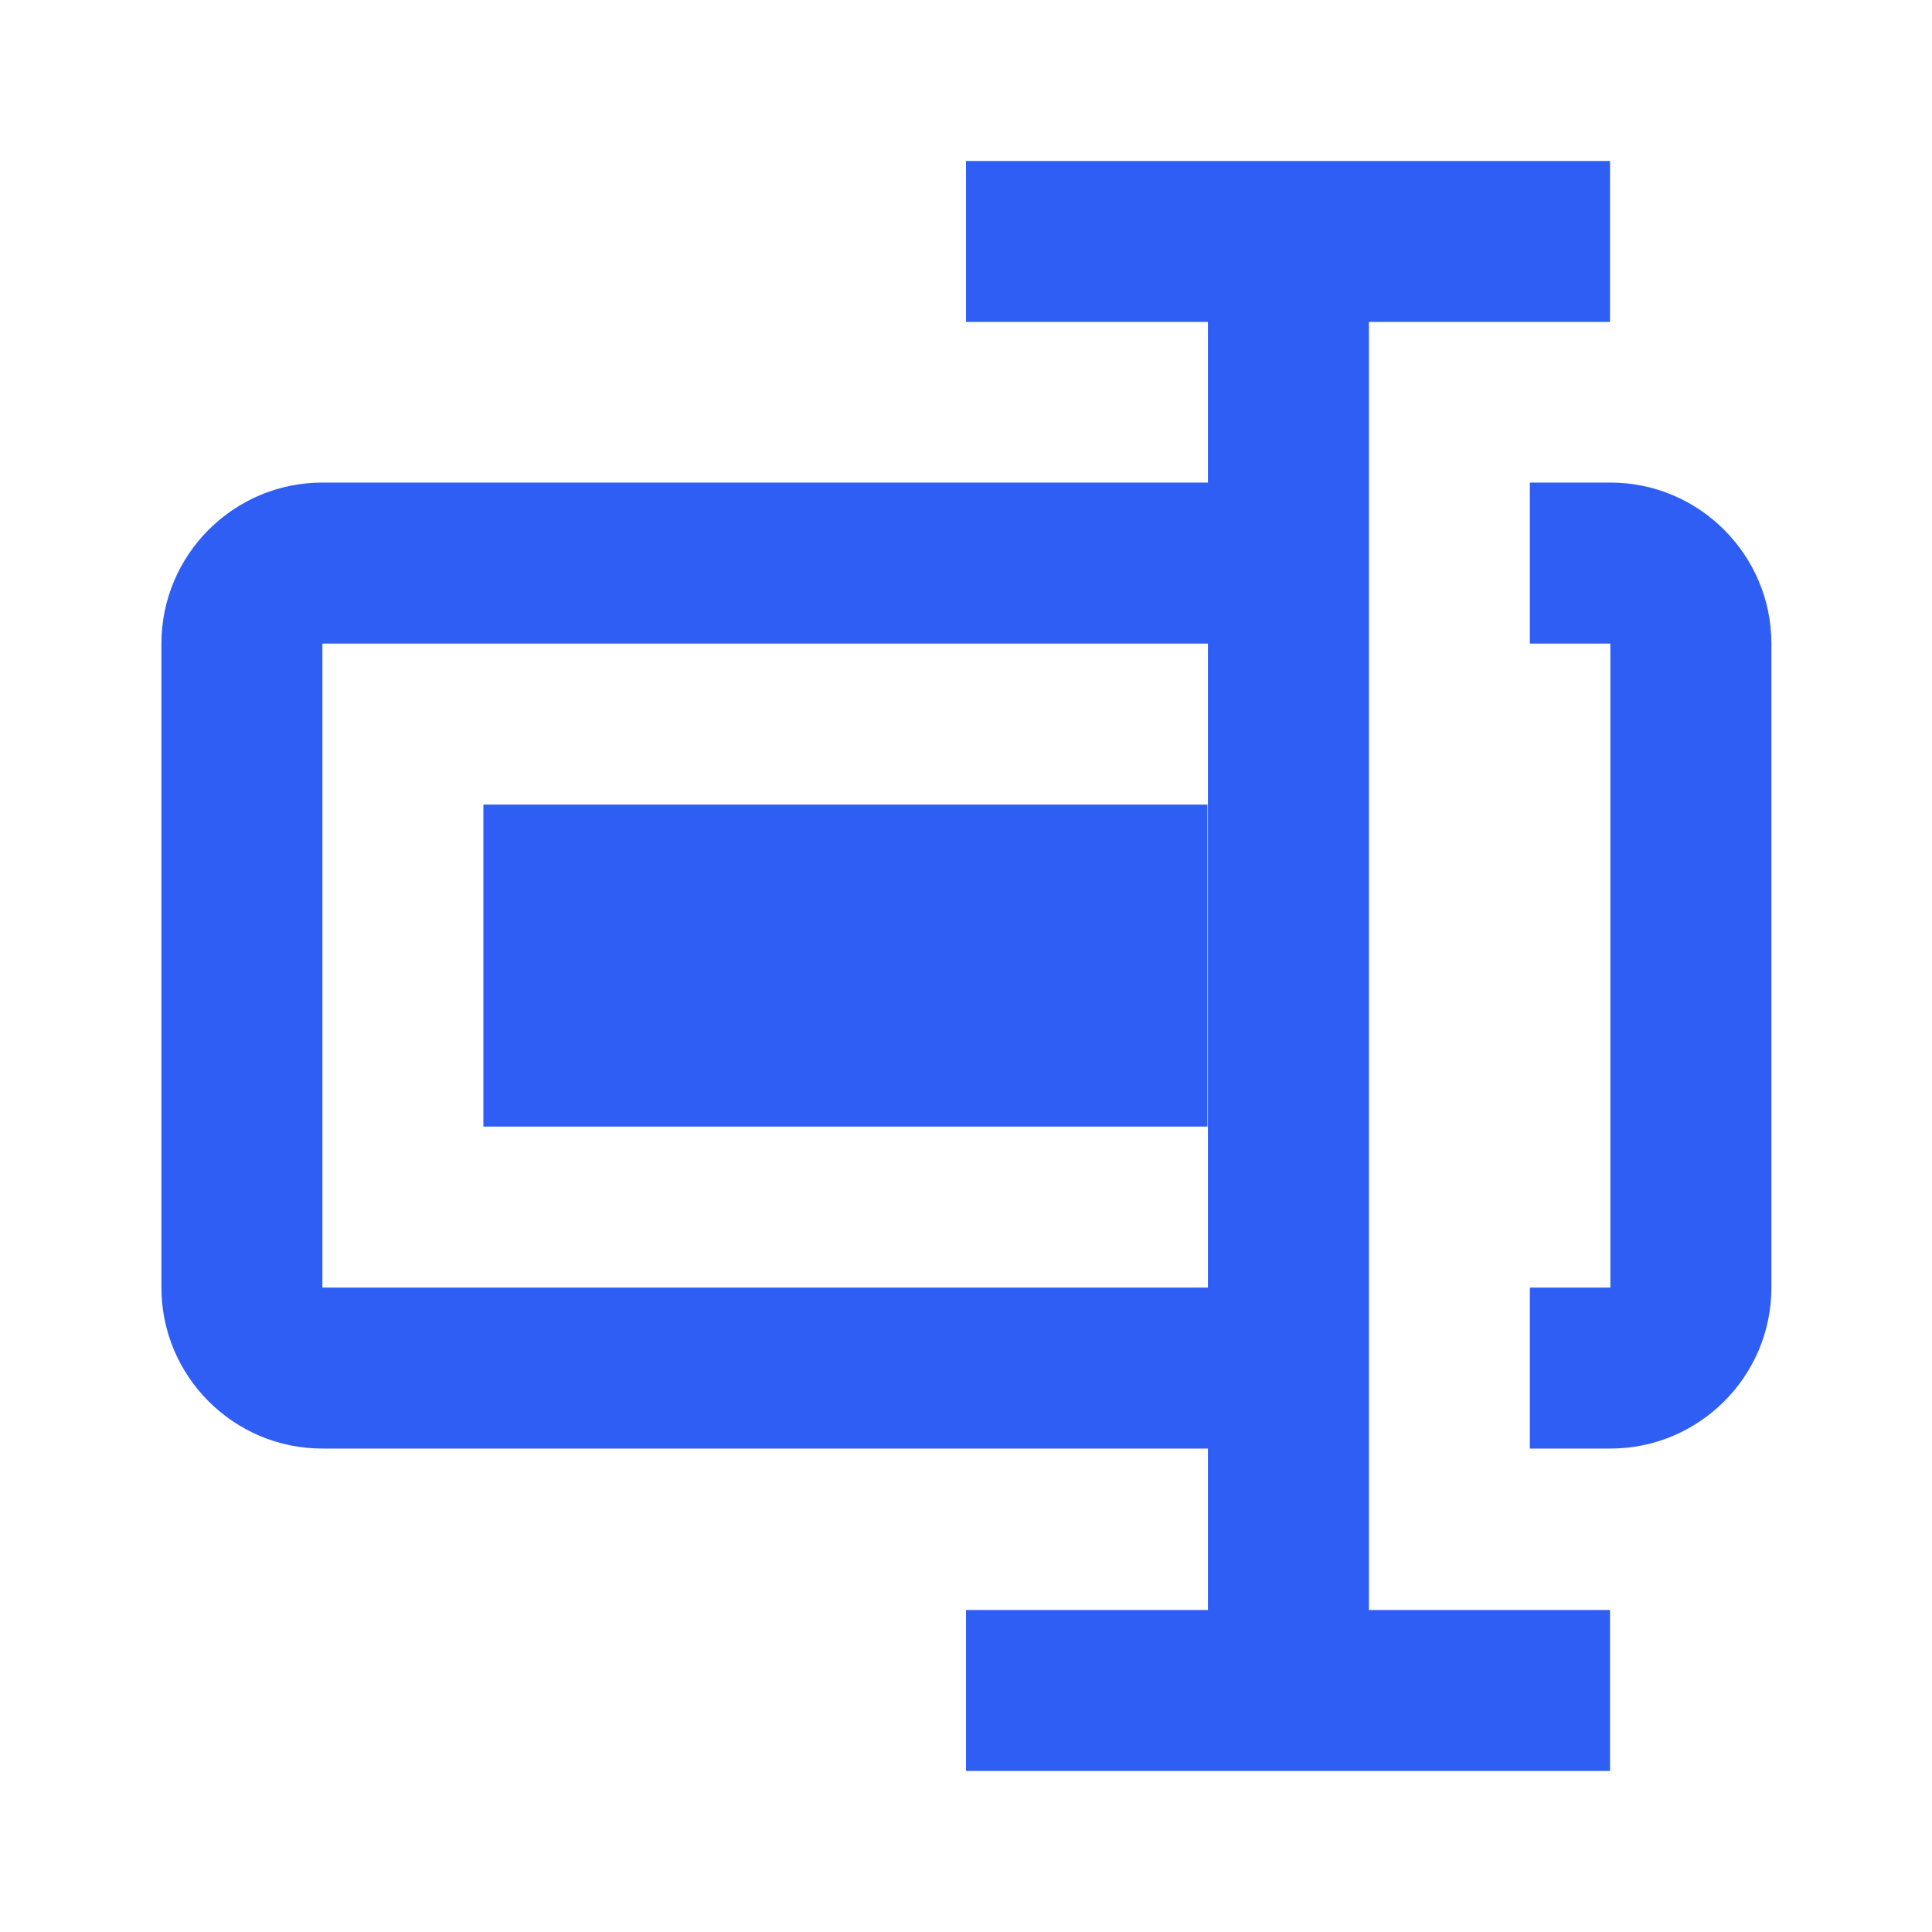 <svg width="40" height="40" viewBox="0 0 40 40" fill="none" xmlns="http://www.w3.org/2000/svg">
<path d="M33.341 9.991H31.674V13.325H33.341V26.658H31.674V29.991H33.341C35.179 29.991 36.675 28.496 36.675 26.658V13.325C36.675 11.488 35.178 9.991 33.341 9.991ZM10.008 16.658H25V23.325H10.008V16.658Z" fill="#2F5EF4"/>
<path d="M28.342 29.991V9.991V6.666H33.334V3.333H20V6.666H25.009V9.991H6.675C4.837 9.991 3.342 11.486 3.342 13.325V26.658C3.342 28.496 4.837 29.991 6.675 29.991H25.009V33.333H20V36.666H33.334V33.333H28.342V29.991ZM6.675 26.658V13.325H25.009V26.658H6.675Z" fill="#2F5EF4"/>
</svg>
